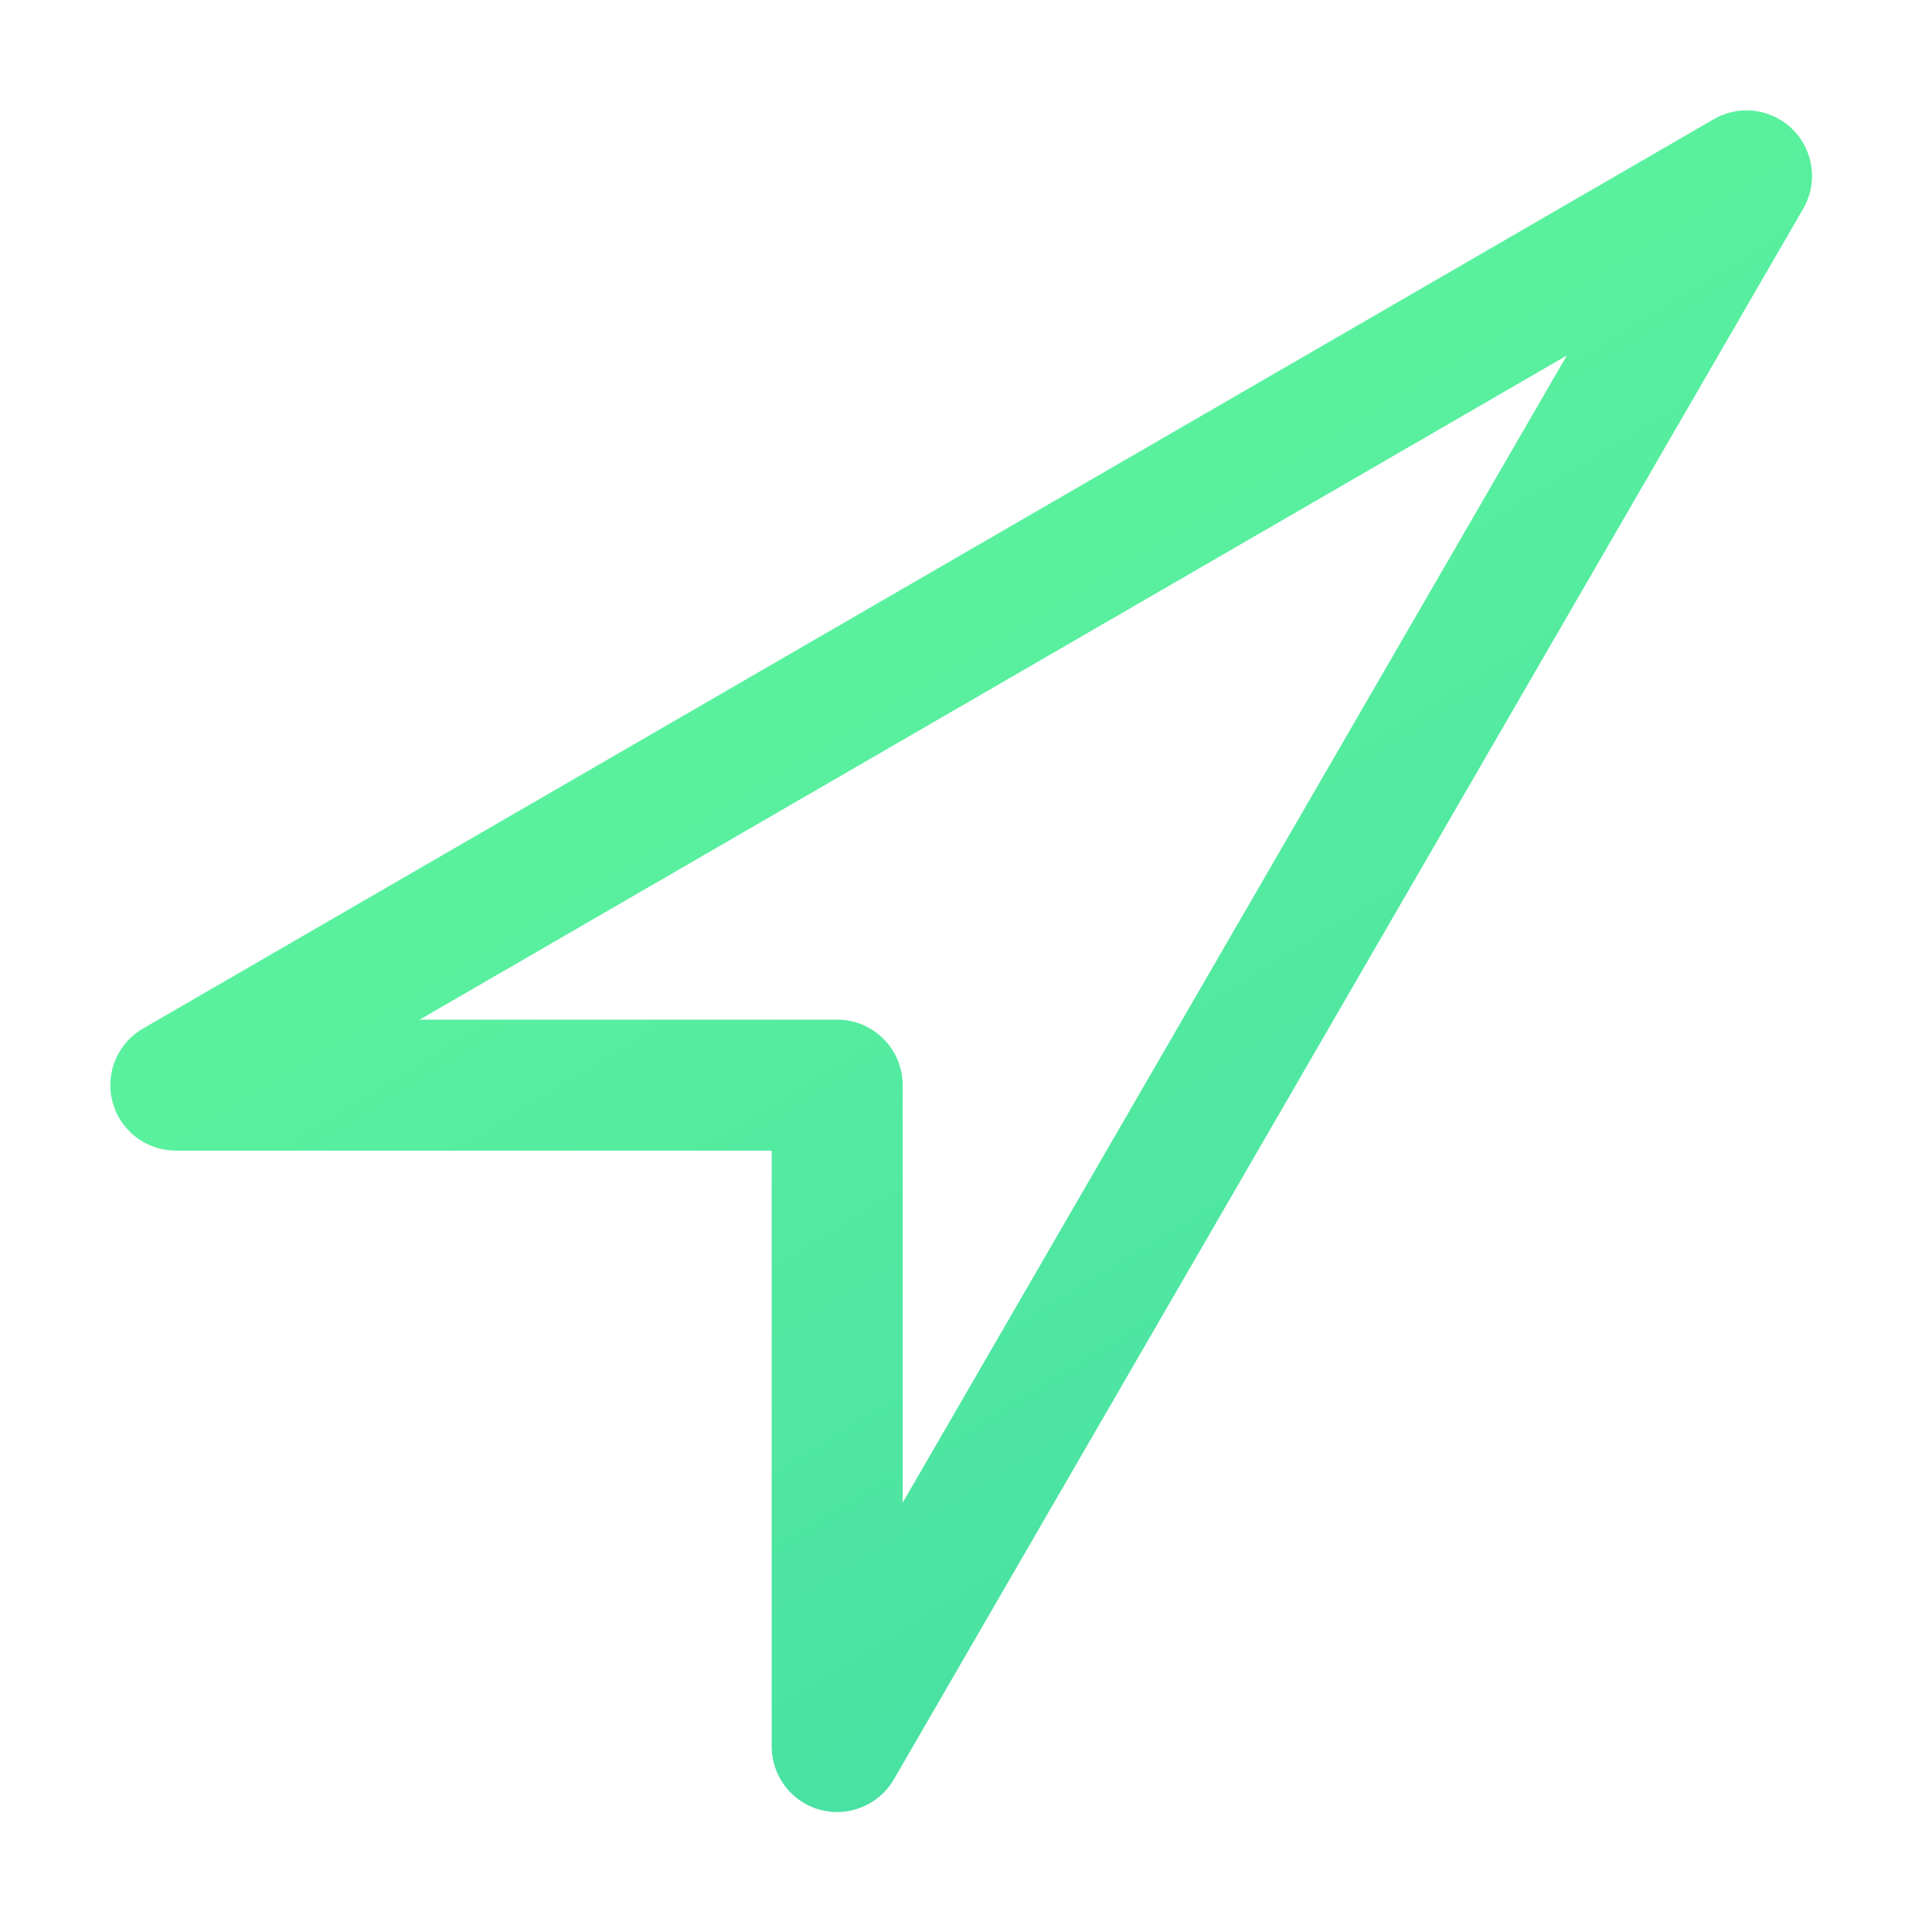 <?xml version="1.0" encoding="utf-8"?>
<!-- Generator: Adobe Illustrator 13.0.0, SVG Export Plug-In . SVG Version: 6.00 Build 14948)  -->
<!DOCTYPE svg PUBLIC "-//W3C//DTD SVG 1.1//EN" "http://www.w3.org/Graphics/SVG/1.1/DTD/svg11.dtd">
<svg version="1.1" id="Layer_1" xmlns="http://www.w3.org/2000/svg" xmlns:xlink="http://www.w3.org/1999/xlink" x="0px" y="0px"
	 width="200px" height="200px" viewBox="0 0 200 200" enable-background="new 0 0 200 200" xml:space="preserve">
<title>Asset 1</title>
<linearGradient id="SVGID_1_" gradientUnits="userSpaceOnUse" x1="-86.258" y1="329.755" x2="31.742" y2="523.754" gradientTransform="matrix(1 0 0 1 138 -343)">
	<stop  offset="0" style="stop-color:#68FE9A"/>
	<stop  offset="1" style="stop-color:#43DCA4"/>
</linearGradient>
<path fill="url(#SVGID_1_)" d="M185.59,13.411c-1.307-1.305-3.047-1.987-4.795-1.985c-1.16,0-2.336,0.3-3.391,0.914L14.801,106.475
	c-2.125,1.234-3.381,3.486-3.381,5.863c0,0.586,0.075,1.182,0.236,1.77c0.801,2.951,3.481,5.002,6.545,5.004h61.683V180.8
	c0.002,3.068,2.057,5.755,5.021,6.554c0.592,0.146,1.161,0.227,1.753,0.227h0.007c2.363-0.002,4.612-1.24,5.855-3.359L186.664,21.61
	c0.611-1.055,0.916-2.233,0.916-3.396C187.58,16.453,186.893,14.713,185.59,13.411z M86.665,105.555H43.439l118.762-68.758
	L93.444,155.559v-43.227C93.44,108.59,90.413,105.559,86.665,105.555z"/>
</svg>
